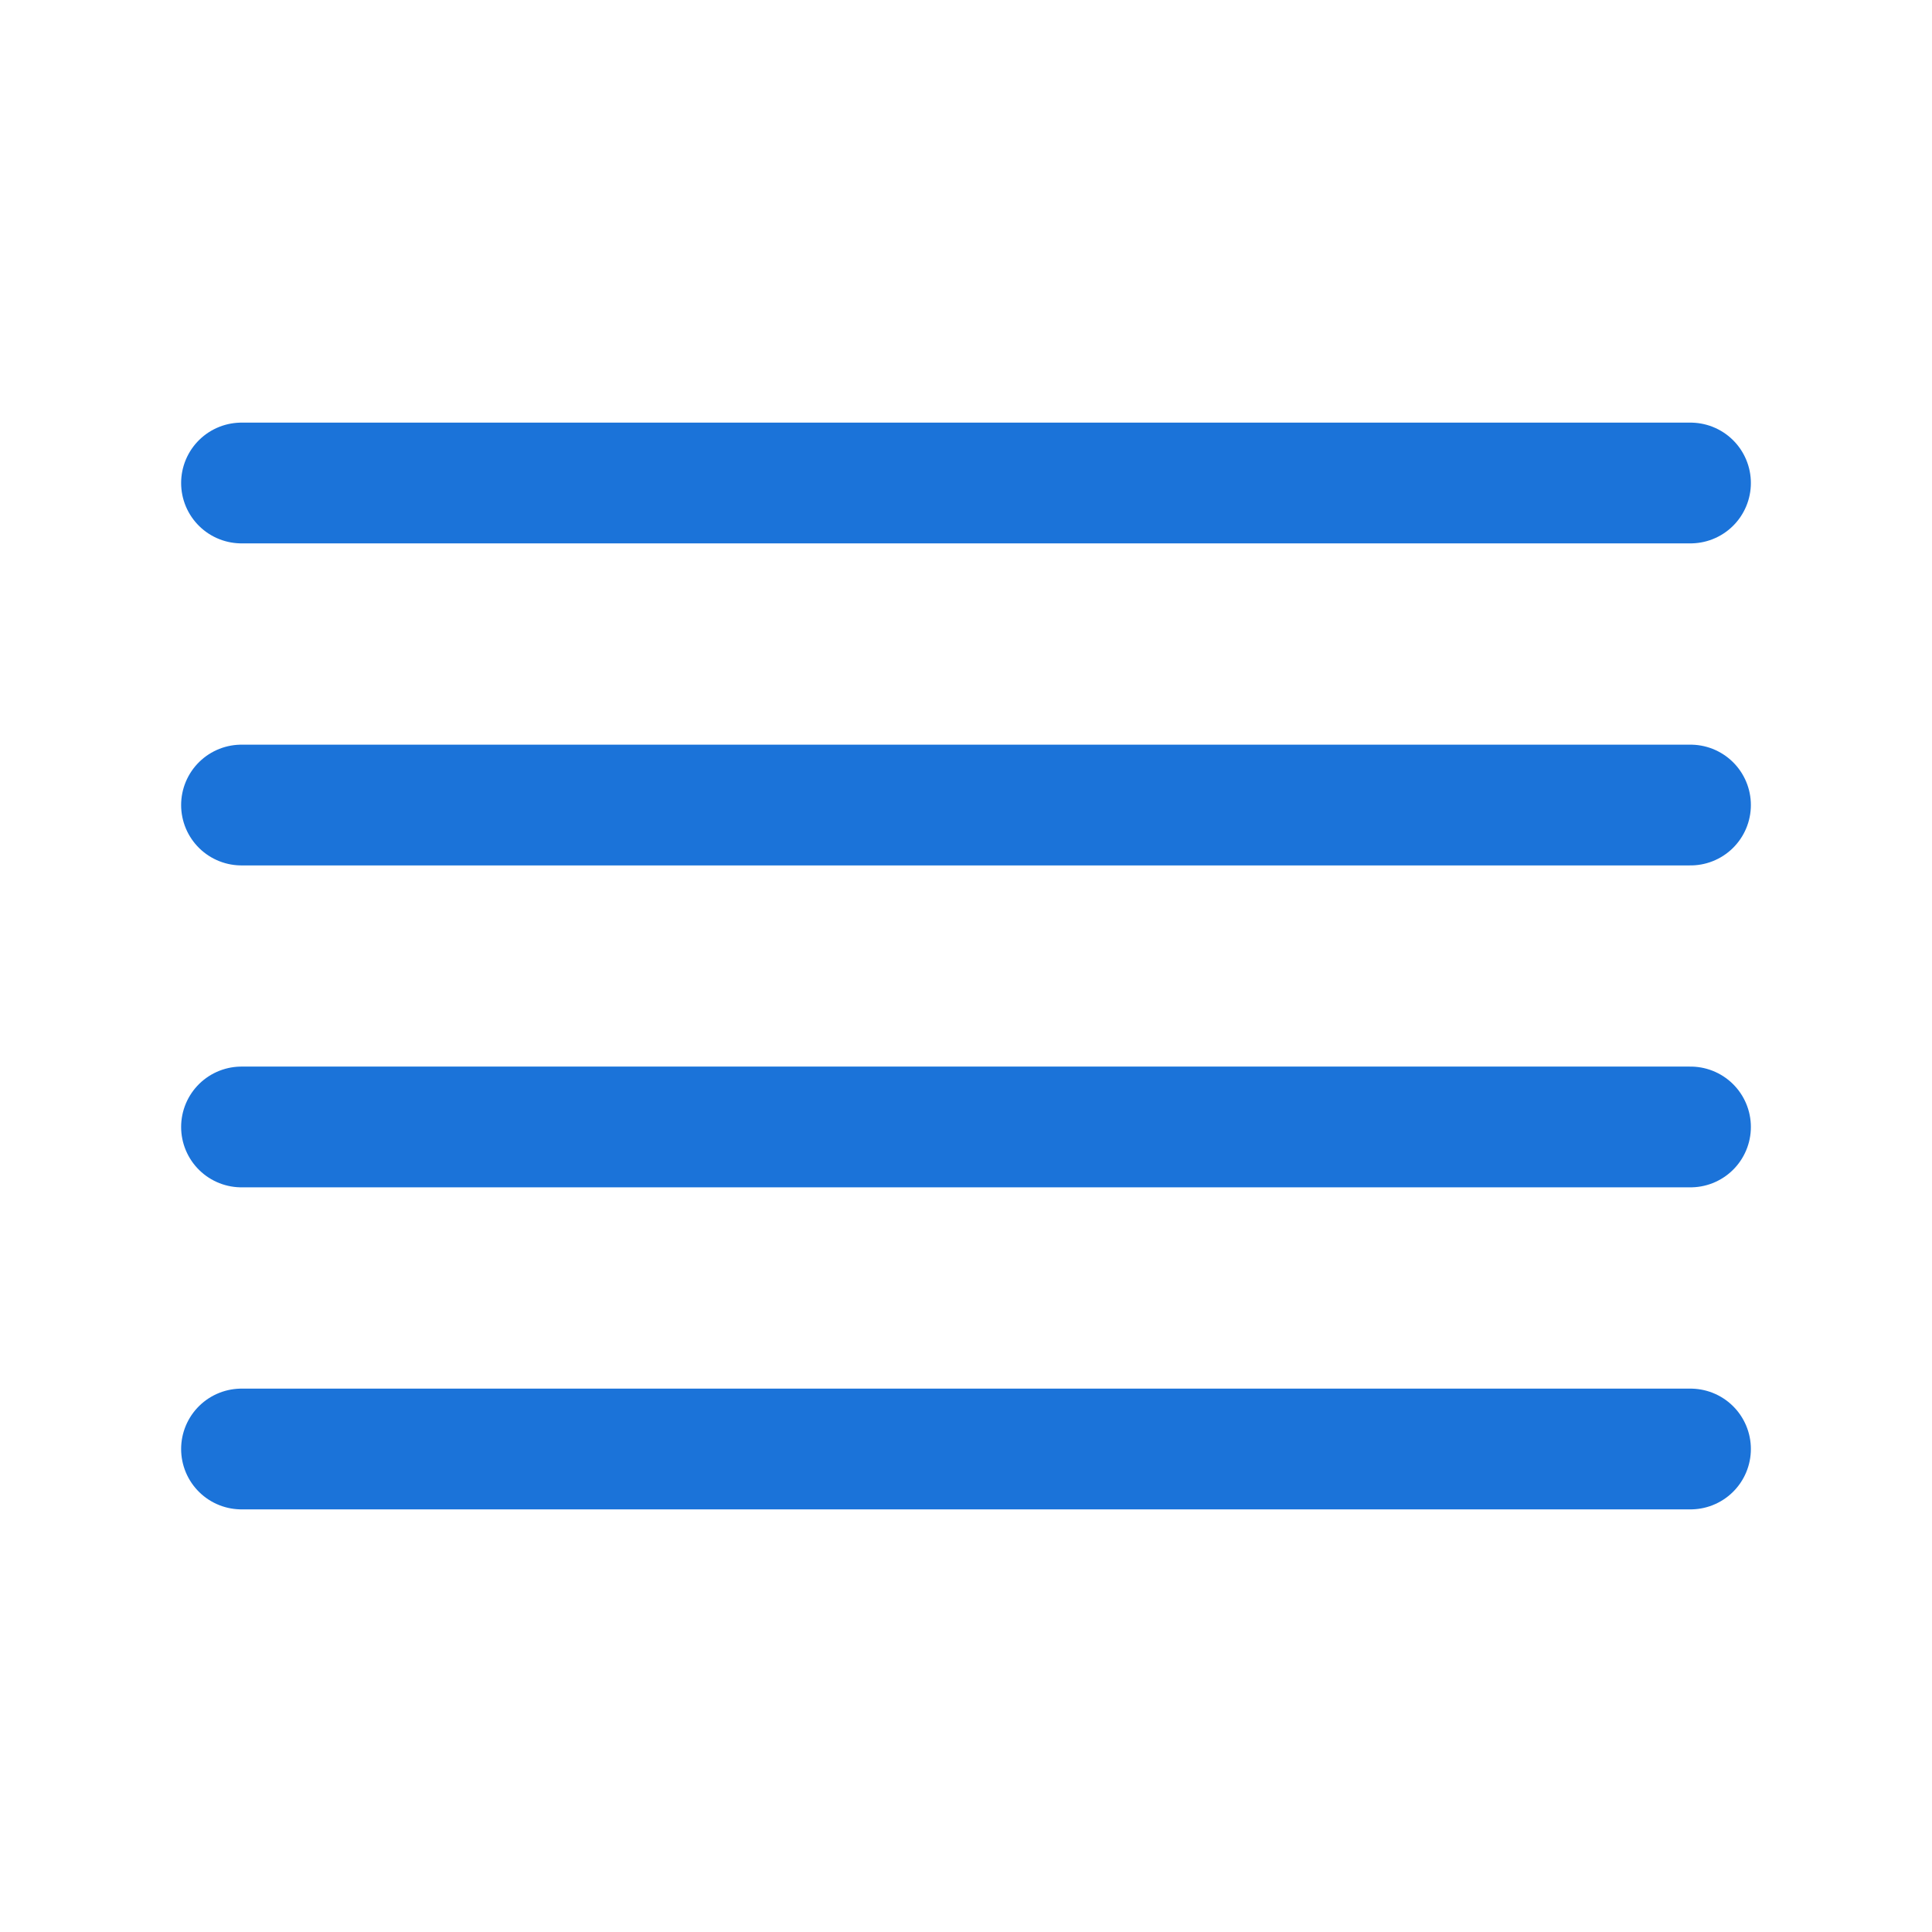 <svg width="32" height="32" viewBox="0 0 32 32" fill="none" xmlns="http://www.w3.org/2000/svg">
<path d="M28 13.334H4" stroke="#1B73D9" stroke-width="2" stroke-linecap="round" stroke-linejoin="round"/>
<path d="M28 8H4" stroke="#1B73D9" stroke-width="2" stroke-linecap="round" stroke-linejoin="round"/>
<path d="M28 18.666H4" stroke="#1B73D9" stroke-width="2" stroke-linecap="round" stroke-linejoin="round"/>
<path d="M28 24H4" stroke="#1B73D9" stroke-width="2" stroke-linecap="round" stroke-linejoin="round"/>
</svg>
